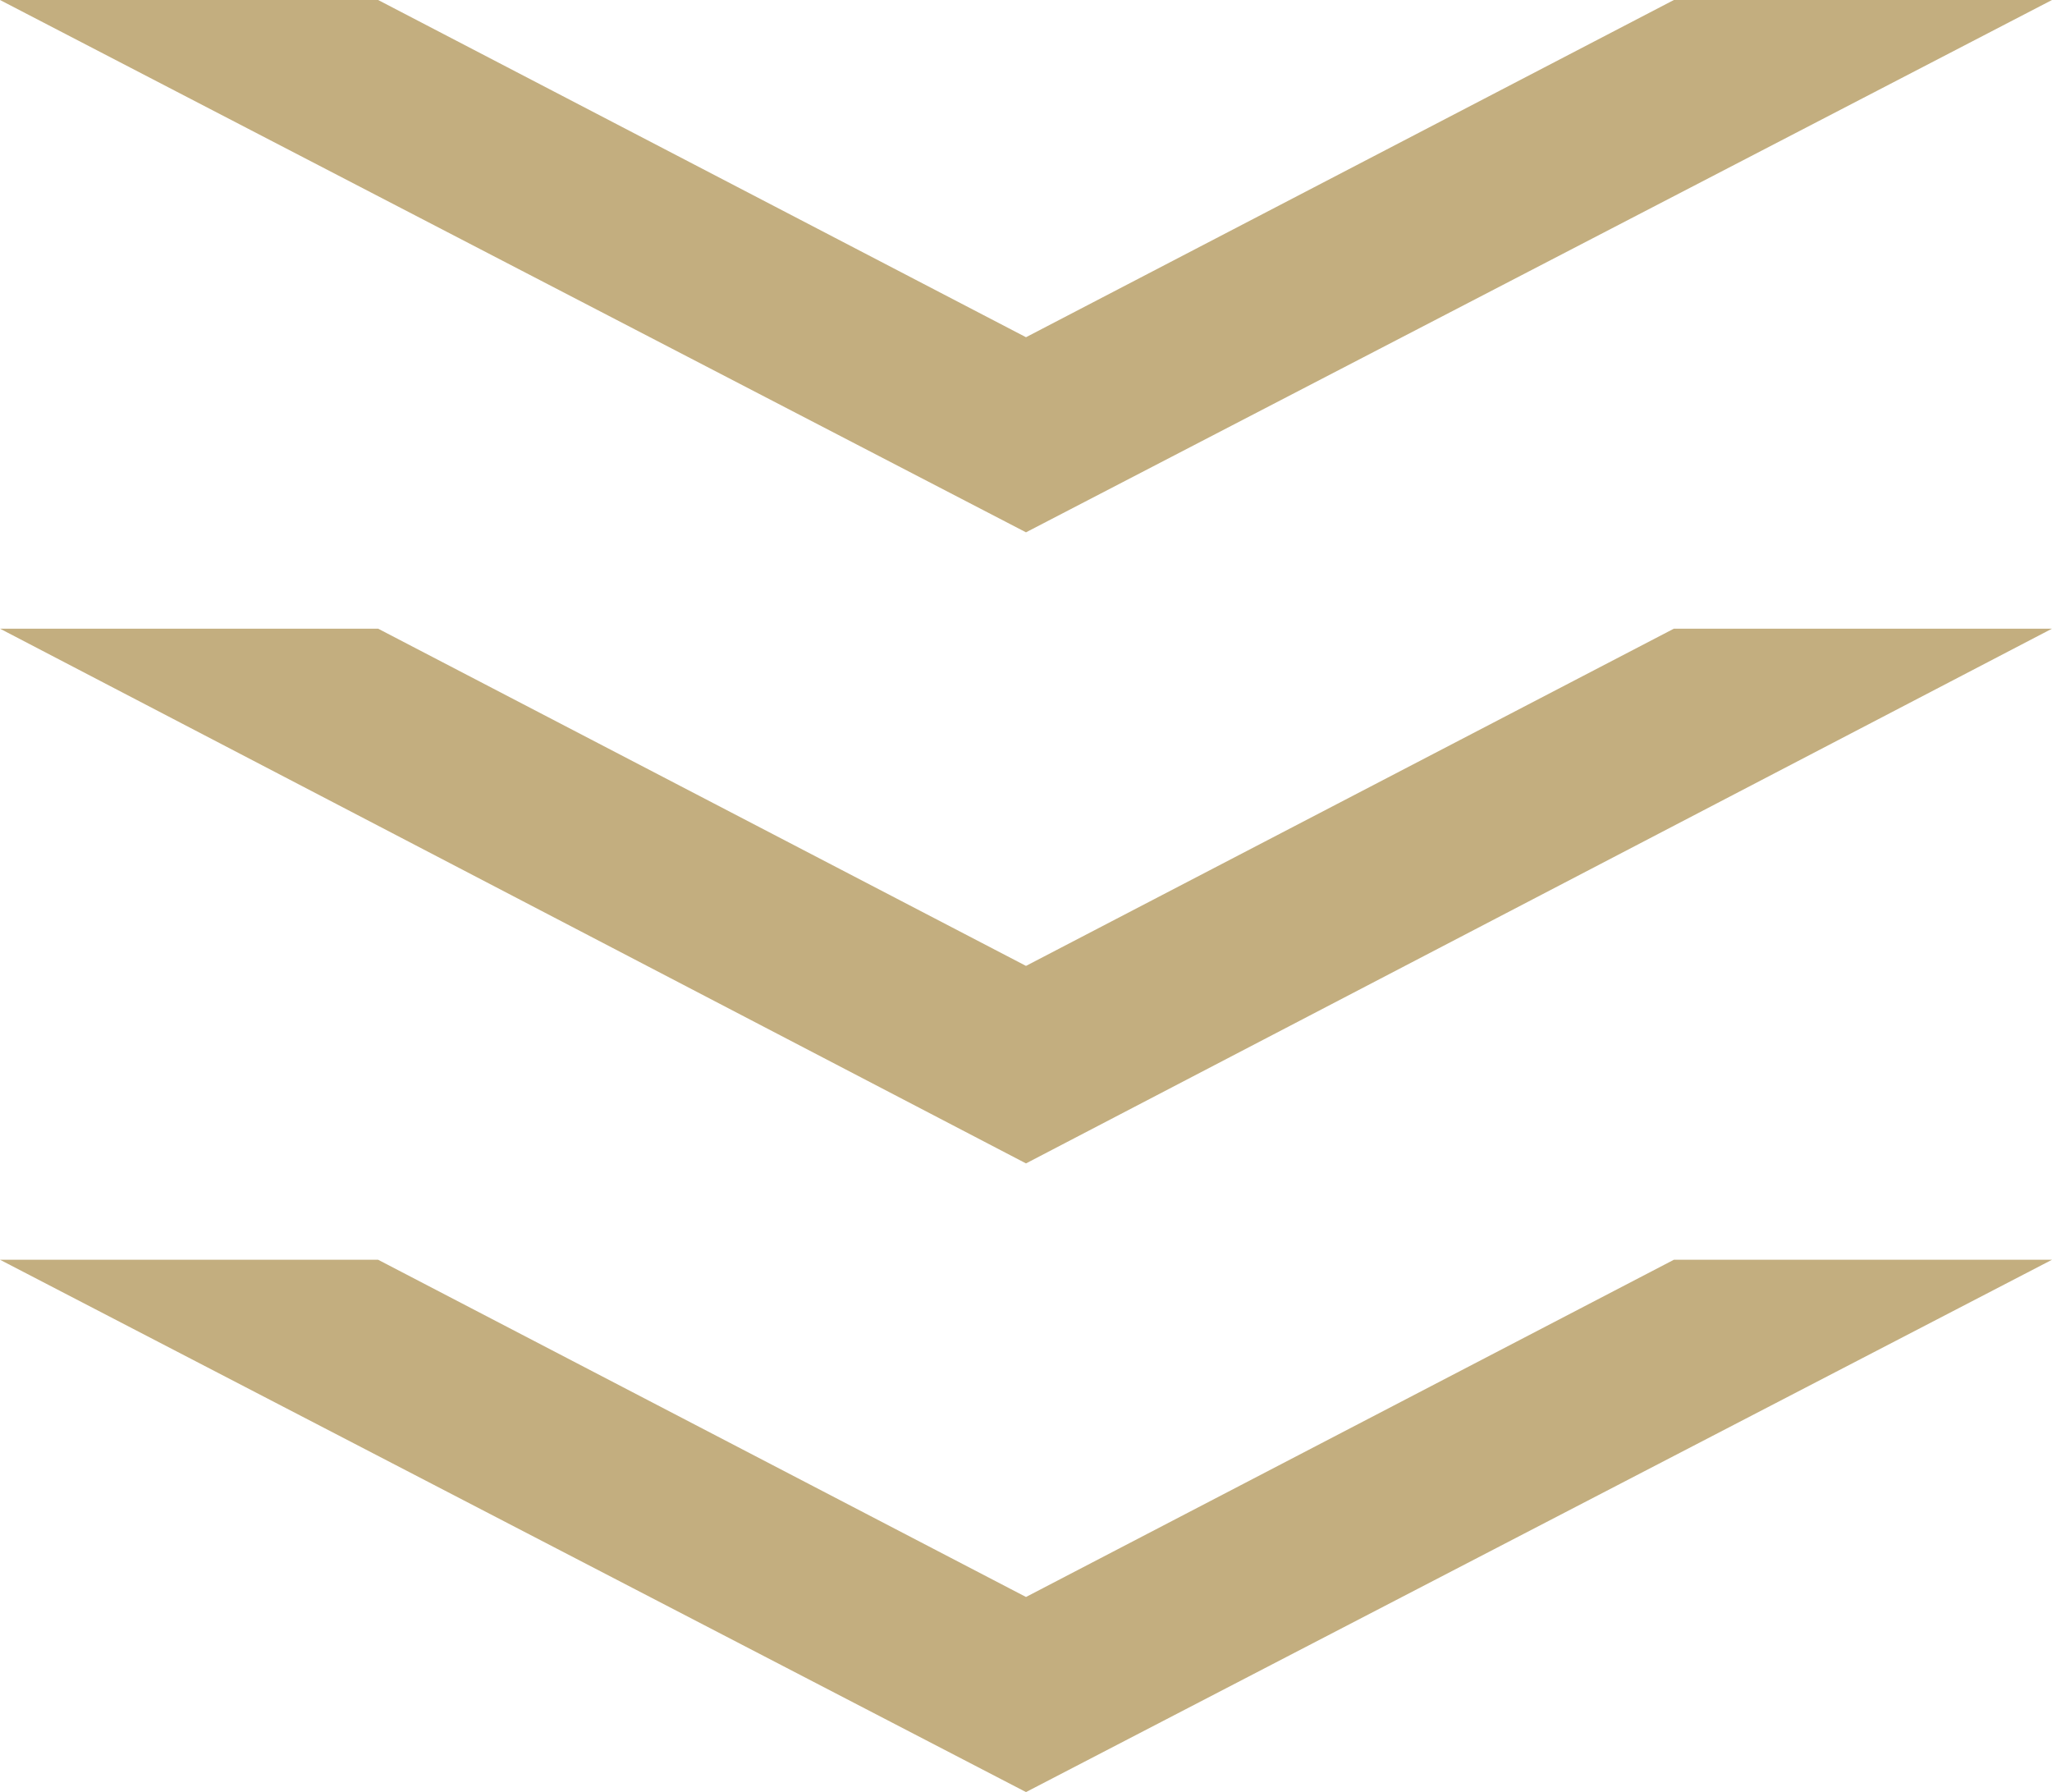 <?xml version="1.0" encoding="utf-8"?>
<!-- Generator: Adobe Illustrator 27.9.0, SVG Export Plug-In . SVG Version: 6.00 Build 0)  -->
<svg version="1.1" id="Layer_2" xmlns="http://www.w3.org/2000/svg" xmlns:xlink="http://www.w3.org/1999/xlink" x="0px" y="0px"
	 viewBox="0 0 85.2 74.4" style="enable-background:new 0 0 85.2 74.4;" xml:space="preserve">
<style type="text/css">
	.st0{fill:#C3AE7F;}
</style>
<g>
	<polygon class="st0" points="85.2,52.3 42.6,74.4 0,52.3 15.7,52.3 42.6,66.3 69.5,52.3 	"/>
	<polygon class="st0" points="85.2,26.1 42.6,48.3 0,26.1 15.7,26.1 42.6,40.1 69.5,26.1 	"/>
	<polygon class="st0" points="85.2,0 42.6,22.1 0,0 15.7,0 42.6,14 69.5,0 	"/>
</g>
</svg>
